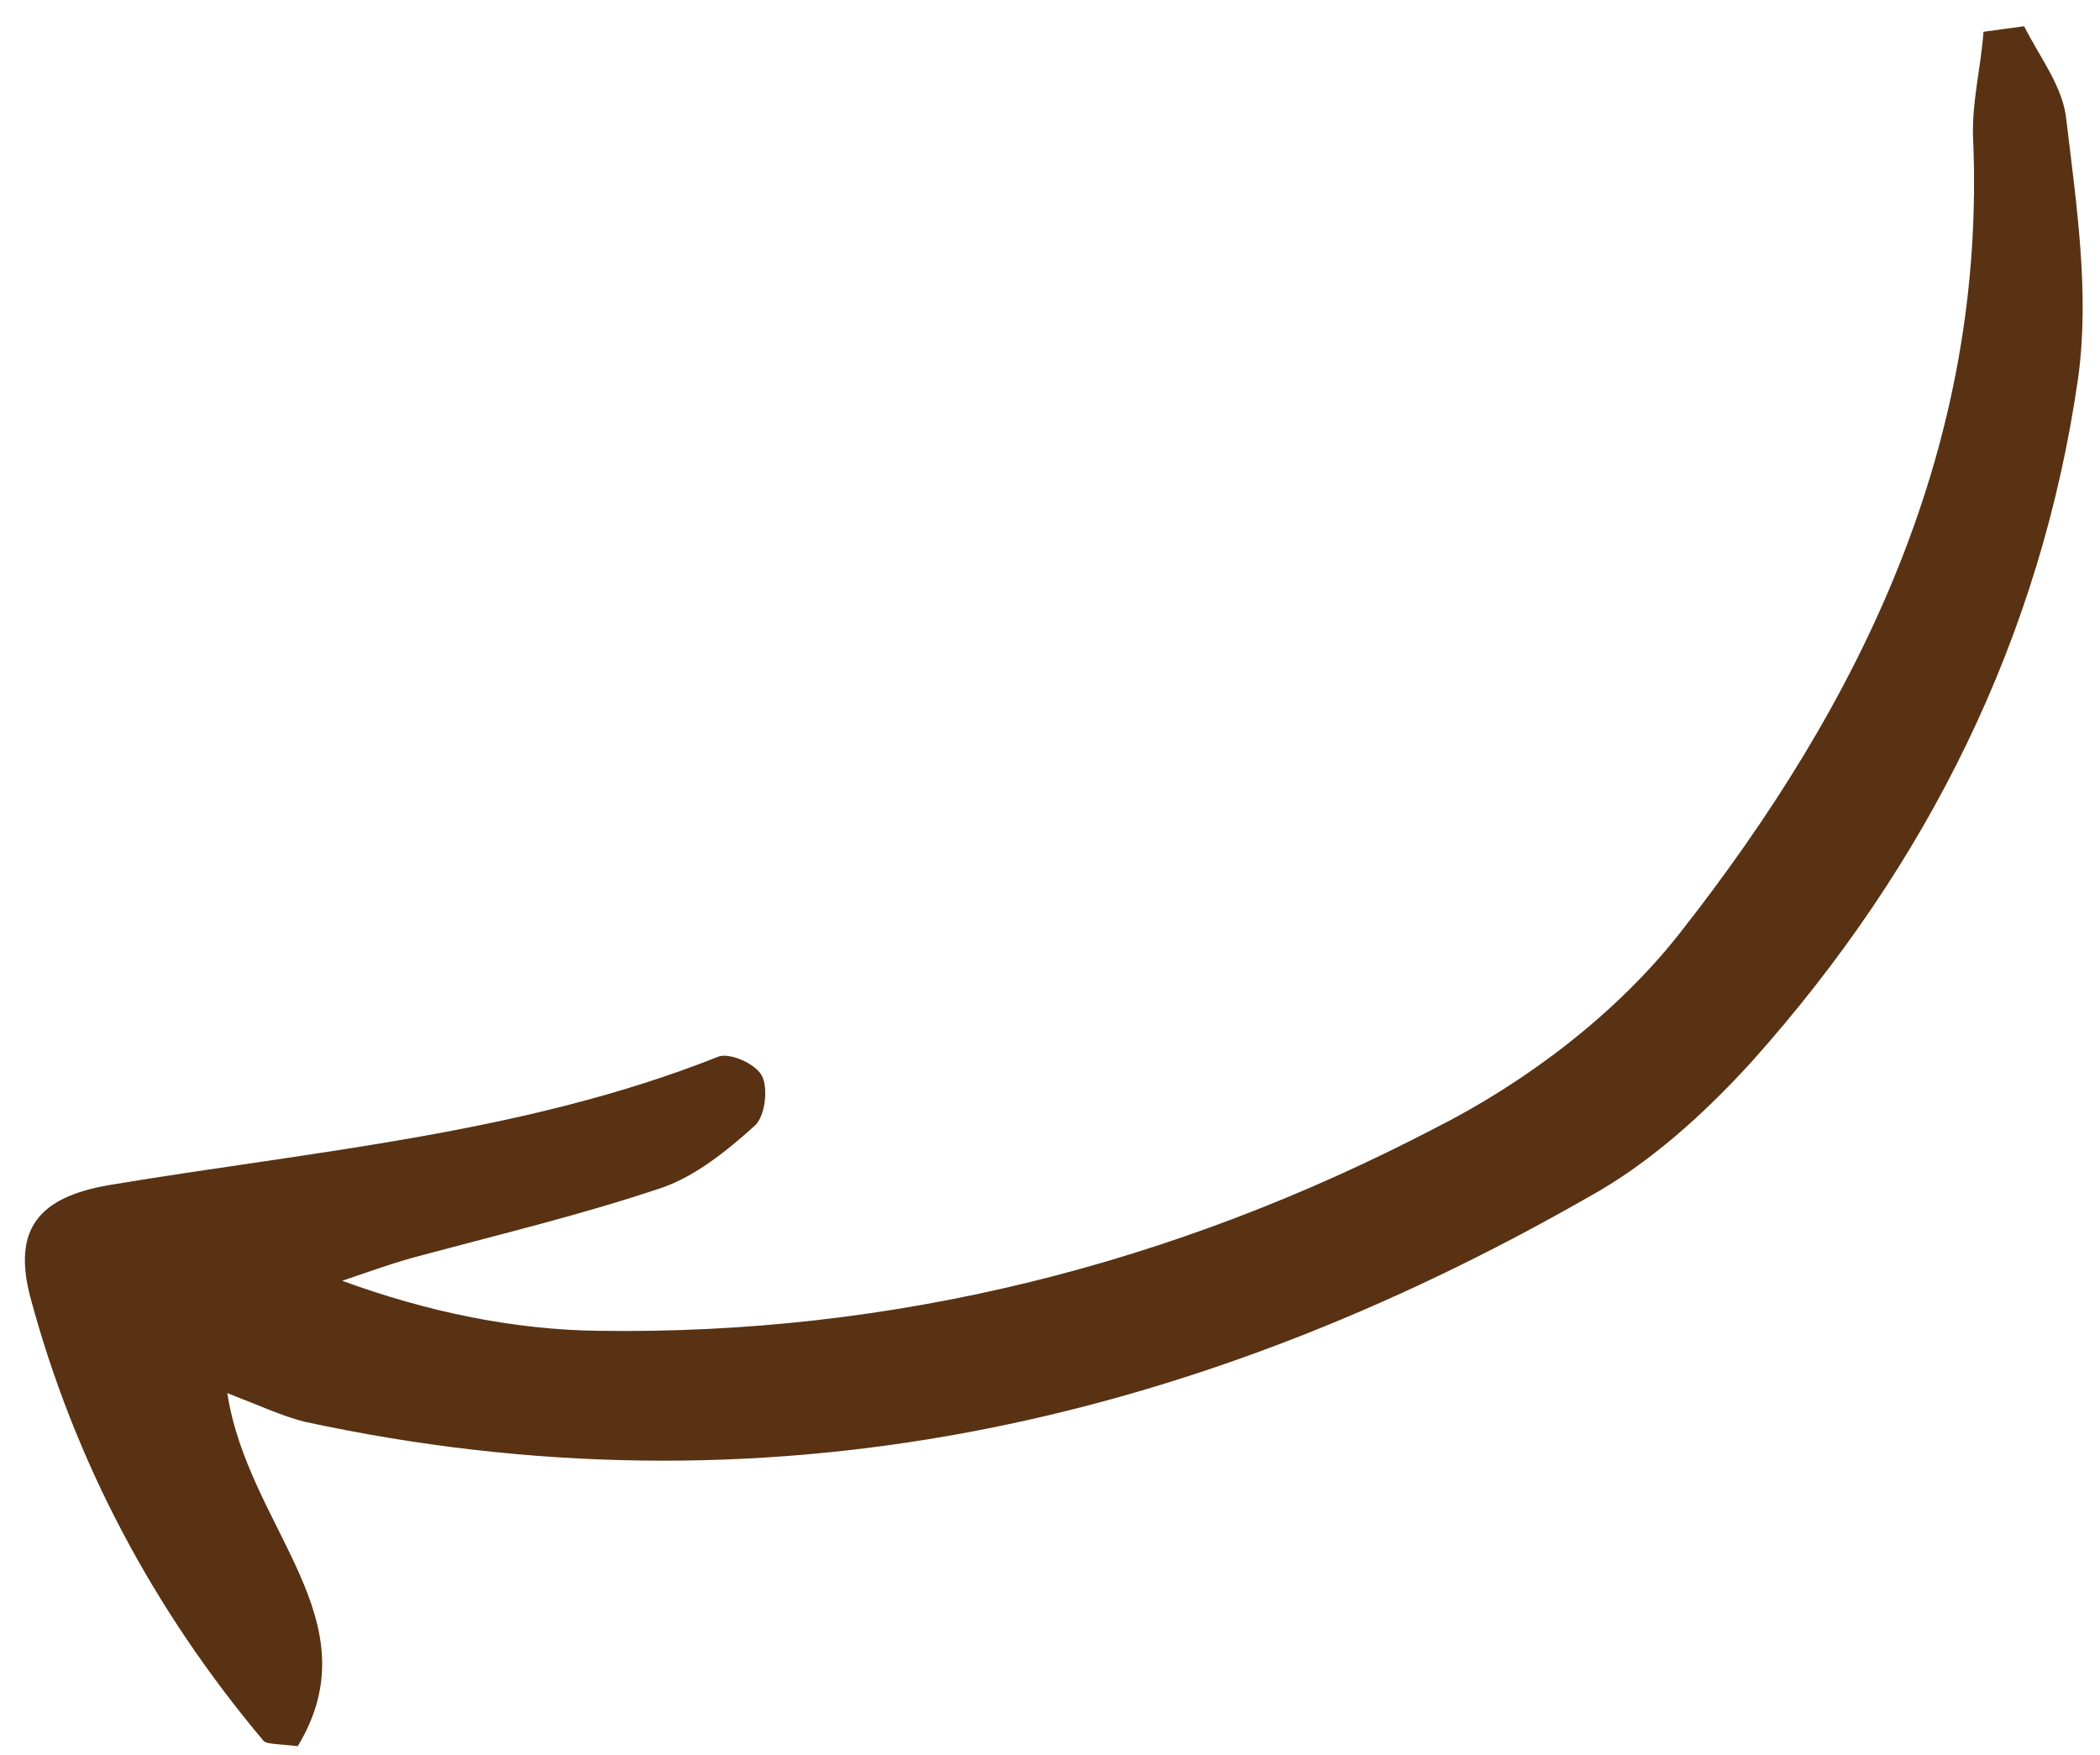 <svg width="79" height="66" viewBox="0 0 79 66" fill="none" xmlns="http://www.w3.org/2000/svg">
<path d="M74.617 1.194C74.526 2.502 74.188 3.782 74.222 5.103C74.748 16.703 70.034 26.405 63.177 35.118C60.817 38.118 57.44 40.692 53.971 42.441C44.144 47.562 33.601 50.22 22.509 50.057C19.313 50.017 16.064 49.343 12.874 48.175C13.855 47.844 14.904 47.459 15.939 47.197C18.92 46.398 21.956 45.668 24.897 44.676C26.139 44.25 27.316 43.314 28.369 42.364C28.784 42.033 28.914 40.919 28.655 40.451C28.396 39.983 27.379 39.557 26.978 39.763C19.672 42.655 11.814 43.29 4.131 44.571C1.442 45.026 0.484 46.237 1.131 48.755C2.79 54.961 5.775 60.561 9.908 65.473C10.018 65.61 10.459 65.596 11.202 65.679C14.082 60.917 9.334 57.505 8.551 52.4C9.692 52.84 10.585 53.253 11.438 53.473C28.641 57.198 44.688 53.644 59.757 45.026C62.038 43.773 64.144 41.874 65.947 39.878C72.521 32.515 76.787 23.954 78.18 14.198C78.611 11.046 78.12 7.73 77.739 4.551C77.636 3.285 76.706 2.116 76.147 0.988C75.637 1.057 75.127 1.125 74.617 1.194Z" fill="#583213"/>
</svg>
